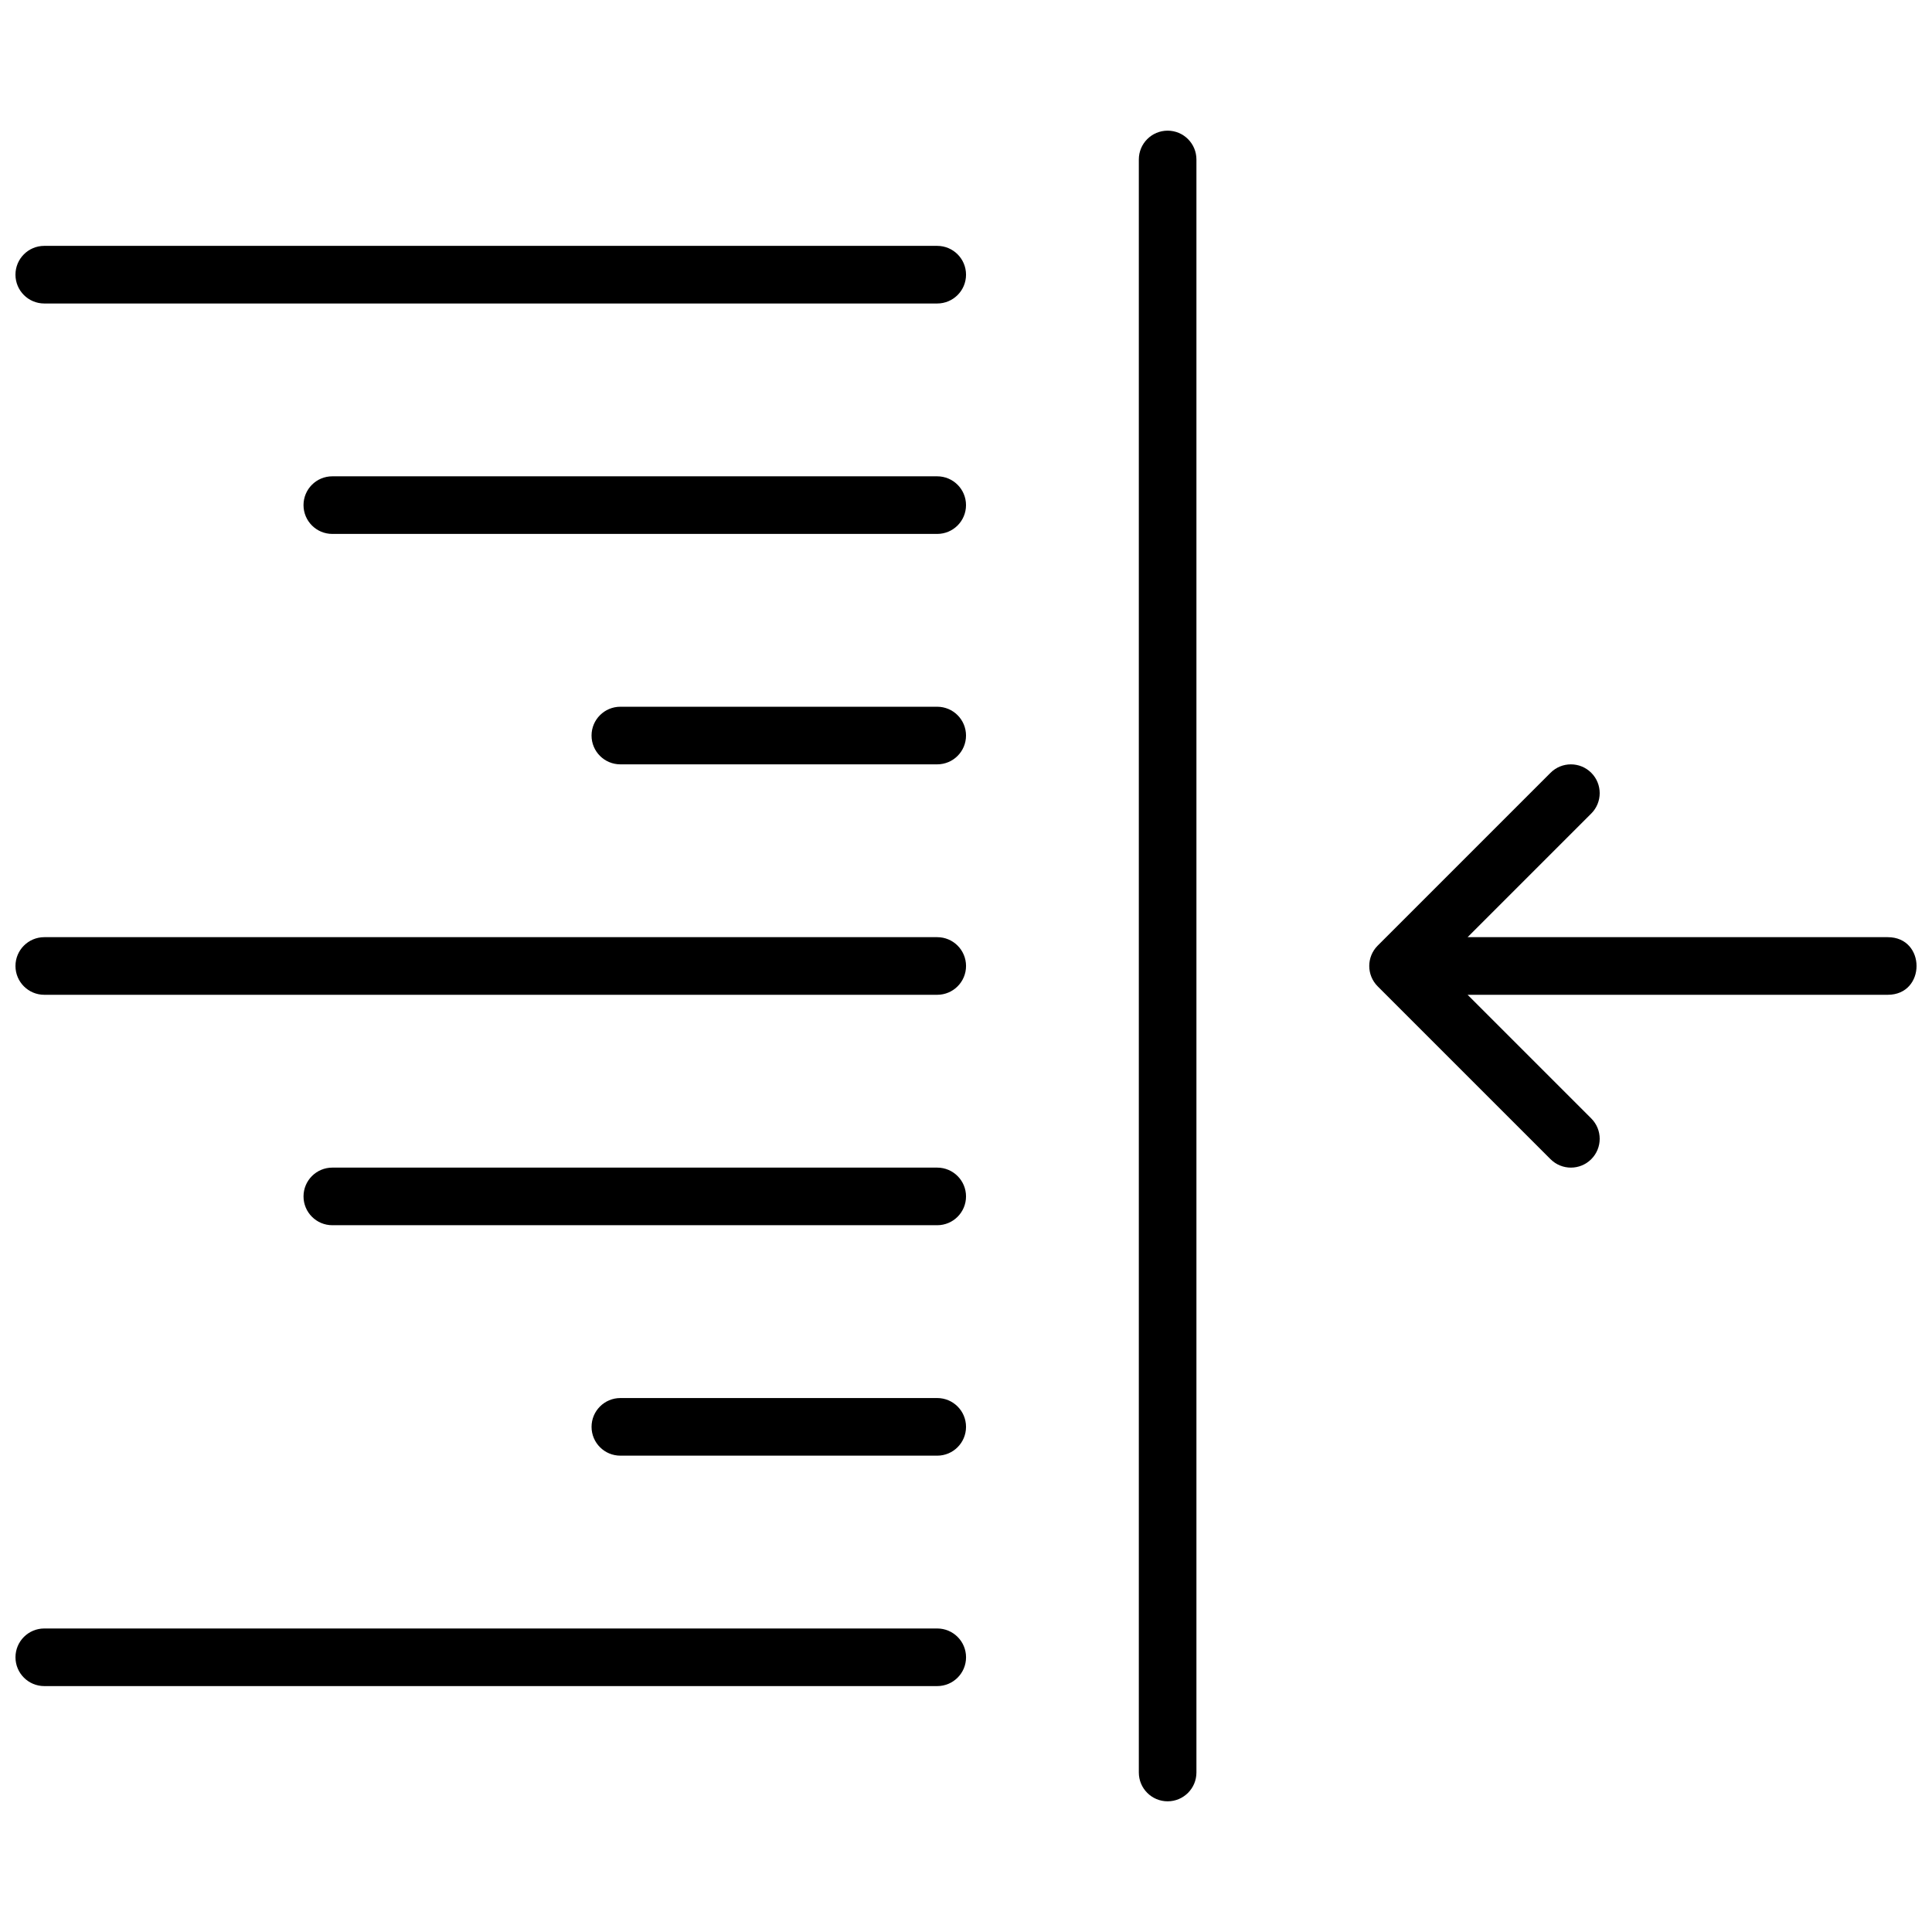 <?xml version="1.0" encoding="UTF-8"?>
<!-- Uploaded to: ICON Repo, www.iconrepo.com, Generator: ICON Repo Mixer Tools -->
<svg width="800px" height="800px" version="1.1" viewBox="144 144 512 512" xmlns="http://www.w3.org/2000/svg">
 <defs>
  <clipPath id="a">
   <path d="m148.09 178h503.81v444h-503.81z"/>
  </clipPath>
 </defs>
 <g clip-path="url(#a)">
  <path d="m532.93 392.36h111.34c10.18 0 10.18 15.27 0 15.27h-111.34l32.77 32.77c2.981 2.981 2.981 7.812 0 10.793-2.981 2.984-7.812 2.984-10.797 0l-45.801-45.801c-2.981-2.981-2.981-7.812 0-10.793l45.801-45.801c2.984-2.981 7.816-2.981 10.797 0s2.981 7.812 0 10.793zm-87.129-206.1c0-4.215 3.418-7.633 7.633-7.633s7.633 3.418 7.633 7.633v427.47c0 4.219-3.418 7.637-7.633 7.637s-7.633-3.418-7.633-7.637zm-290.07 38.168c-4.215 0-7.633-3.418-7.633-7.633 0-4.219 3.418-7.637 7.633-7.637h236.64c4.219 0 7.637 3.418 7.637 7.637 0 4.215-3.418 7.633-7.637 7.633zm76.336 61.066c-4.215 0-7.633-3.418-7.633-7.633 0-4.215 3.418-7.633 7.633-7.633h160.3c4.219 0 7.637 3.418 7.637 7.633 0 4.215-3.418 7.633-7.637 7.633zm76.336 61.066c-4.219 0-7.637-3.414-7.637-7.633 0-4.215 3.418-7.633 7.637-7.633h83.965c4.219 0 7.637 3.418 7.637 7.633 0 4.219-3.418 7.633-7.637 7.633zm-152.67 61.07c-4.215 0-7.633-3.418-7.633-7.633 0-4.219 3.418-7.637 7.633-7.637h236.64c4.219 0 7.637 3.418 7.637 7.637 0 4.215-3.418 7.633-7.637 7.633zm76.336 61.066c-4.215 0-7.633-3.418-7.633-7.633s3.418-7.633 7.633-7.633h160.3c4.219 0 7.637 3.418 7.637 7.633s-3.418 7.633-7.637 7.633zm76.336 61.07c-4.219 0-7.637-3.418-7.637-7.637 0-4.215 3.418-7.633 7.637-7.633h83.965c4.219 0 7.637 3.418 7.637 7.633 0 4.219-3.418 7.637-7.637 7.637zm-152.67 61.066c-4.215 0-7.633-3.418-7.633-7.633 0-4.219 3.418-7.633 7.633-7.633h236.64c4.219 0 7.637 3.414 7.637 7.633 0 4.215-3.418 7.633-7.637 7.633z"/>
 </g>
</svg>